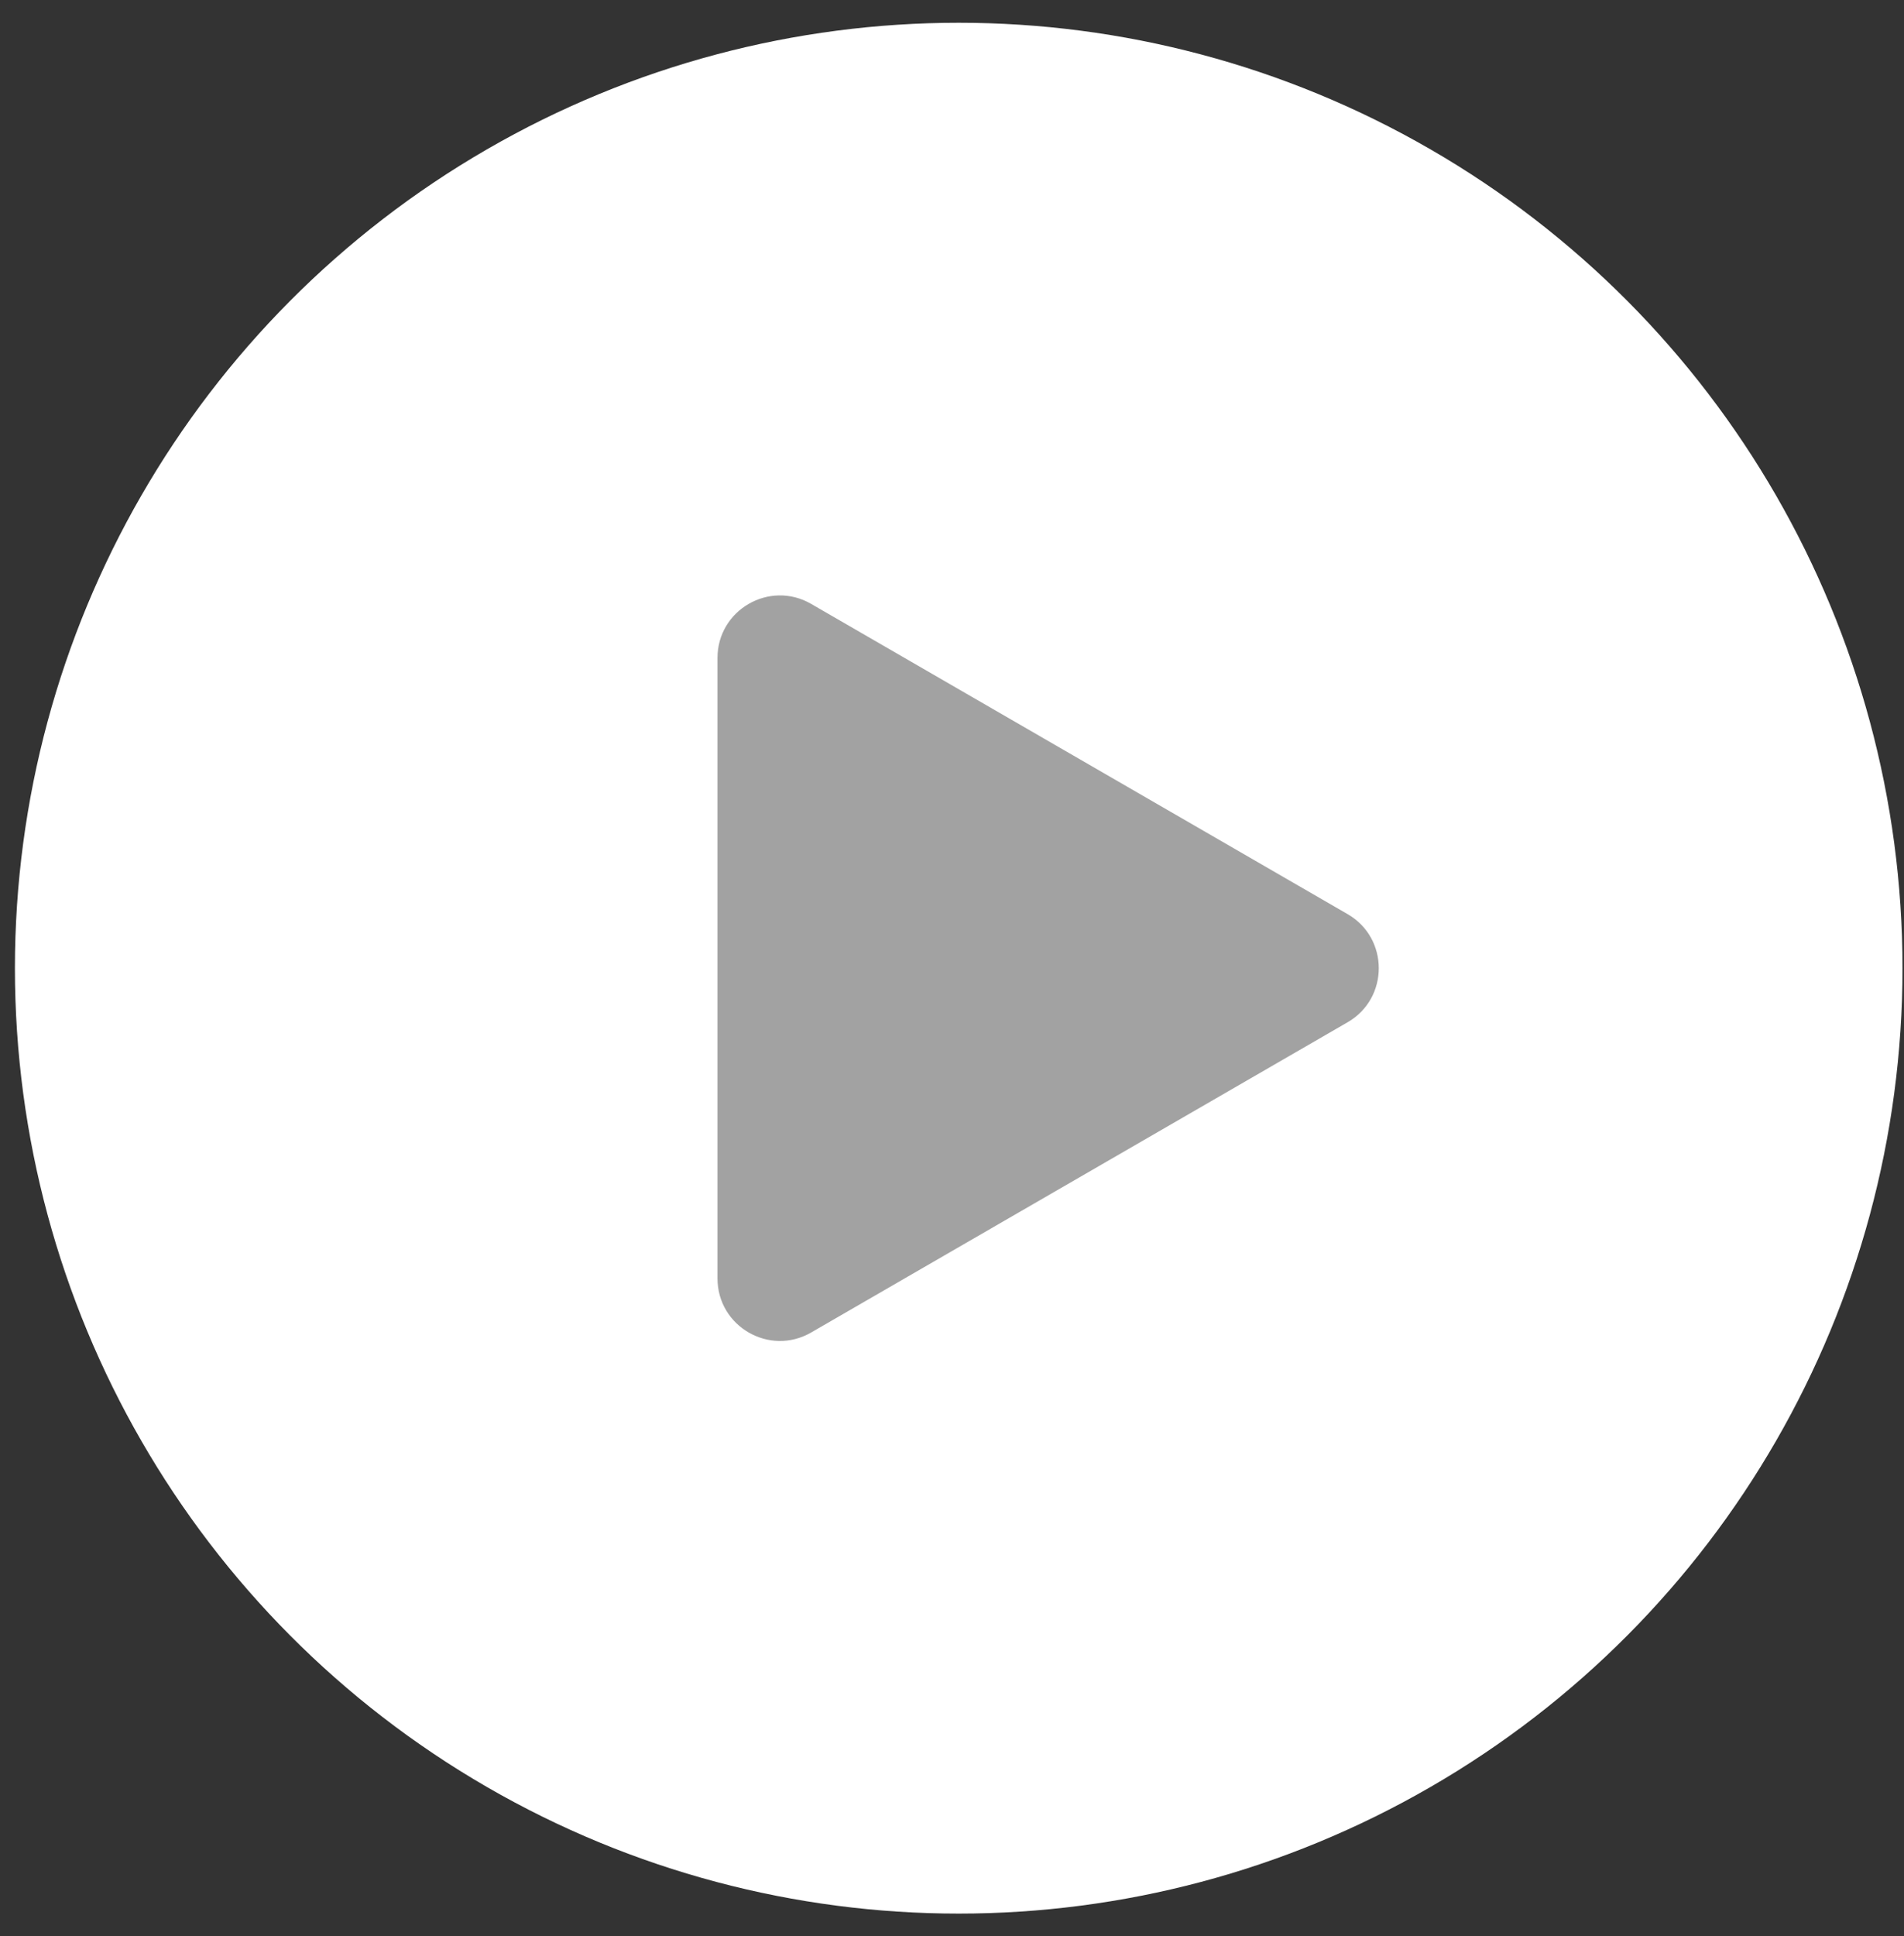 <svg width="61" height="62" viewBox="0 0 61 62" fill="none" xmlns="http://www.w3.org/2000/svg">
<rect x="0" y="0" width="61" height="62" fill="#333333" stroke="none"/>
<ellipse cx="30.715" cy="31.006" rx="30.237" ry="30.277" fill="white"/>
<path d="M43.174 29.275C44.506 30.045 44.506 31.968 43.174 32.738L25.988 42.673C24.655 43.444 22.987 42.482 22.987 40.941L22.987 21.071C22.987 19.531 24.655 18.569 25.988 19.34L43.174 29.275Z" fill="#A2A2A2"/>
</svg>
